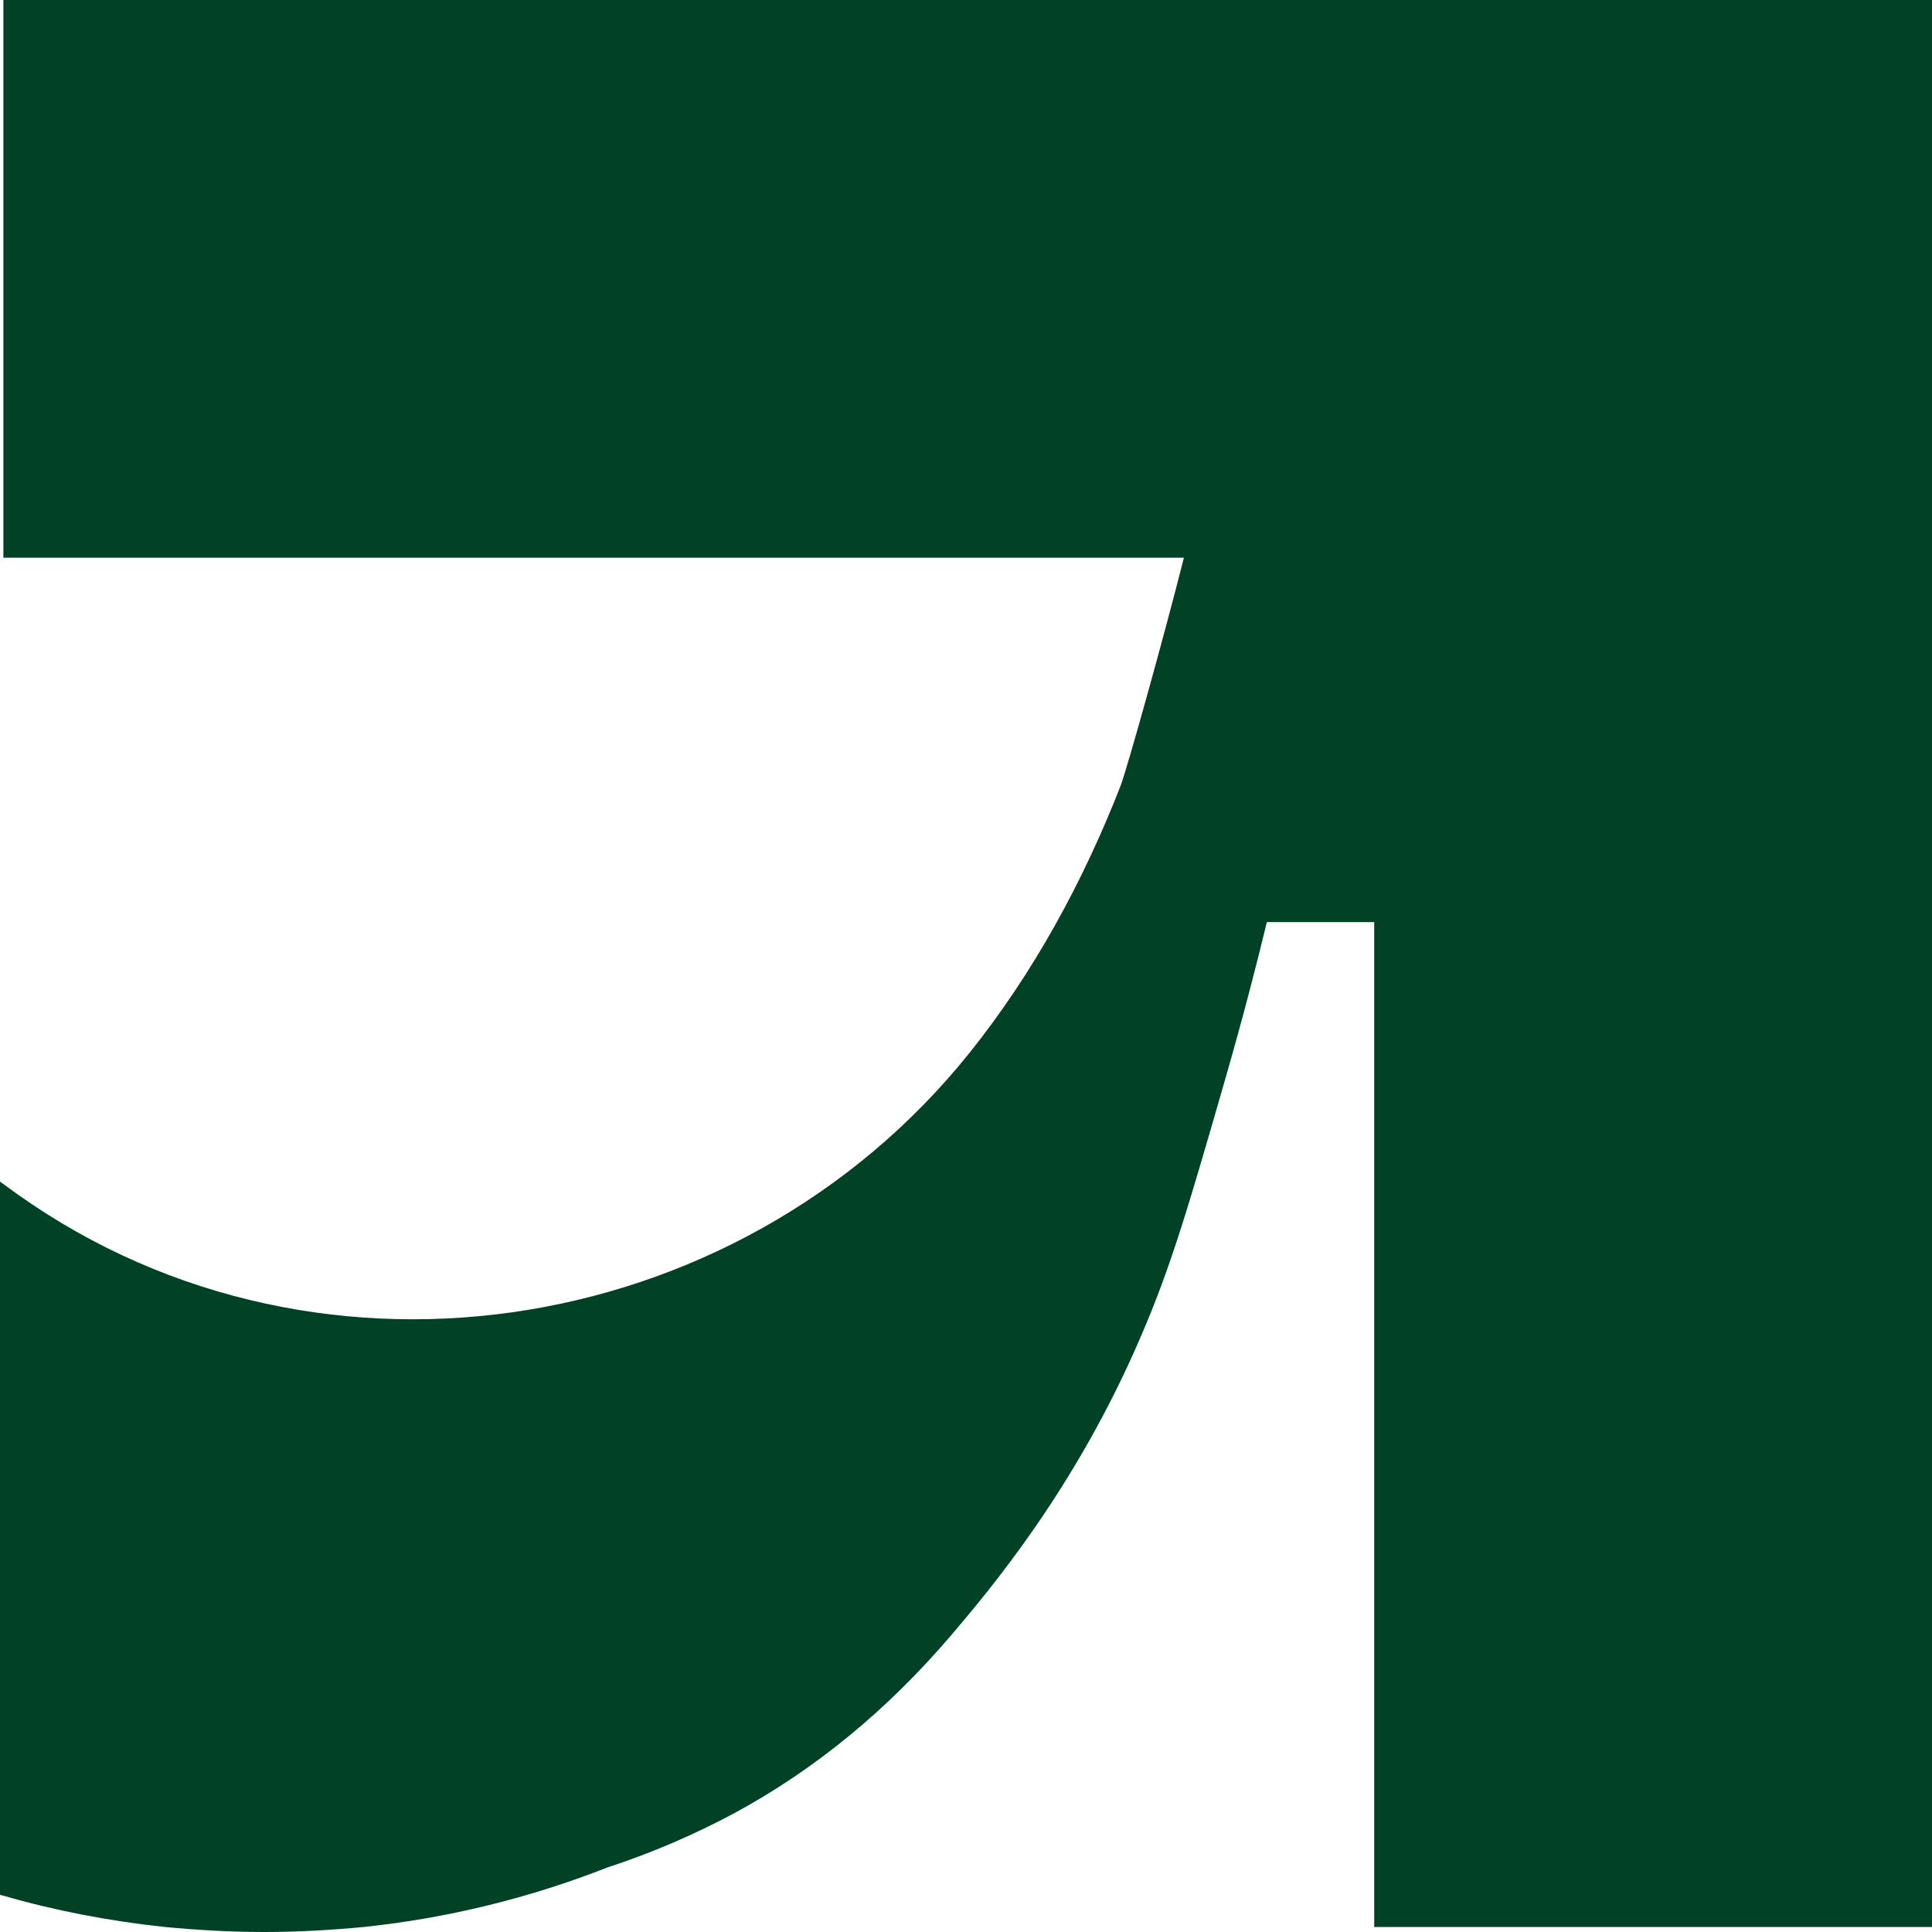 <svg width="24" height="24" viewBox="0 0 24 24" fill="none" xmlns="http://www.w3.org/2000/svg">
<path id="Vector" d="M24 0V23.938H17.071V11.455H15.737C15.625 11.922 15.453 12.596 15.221 13.403C14.783 14.921 14.554 15.721 14.172 16.602C13.361 18.498 12.278 19.769 11.818 20.311C11.02 21.247 10.121 21.983 9.122 22.524C8.627 22.789 8.101 23.017 7.546 23.198C6.587 23.575 5.57 23.827 4.518 23.938C4.113 23.976 3.702 24 3.281 24C2.861 24 2.453 23.976 2.05 23.938C1.356 23.864 0.684 23.735 0.042 23.549C0.027 23.546 0.014 23.543 0 23.538V14.678C0.014 14.689 0.027 14.699 0.042 14.708C3.788 17.514 9.147 16.696 12.045 13.077C12.843 12.08 13.457 10.947 13.919 9.765C13.997 9.565 14.453 7.933 14.707 6.928H0.042V0H24Z" fill="#014227"/>
</svg>
